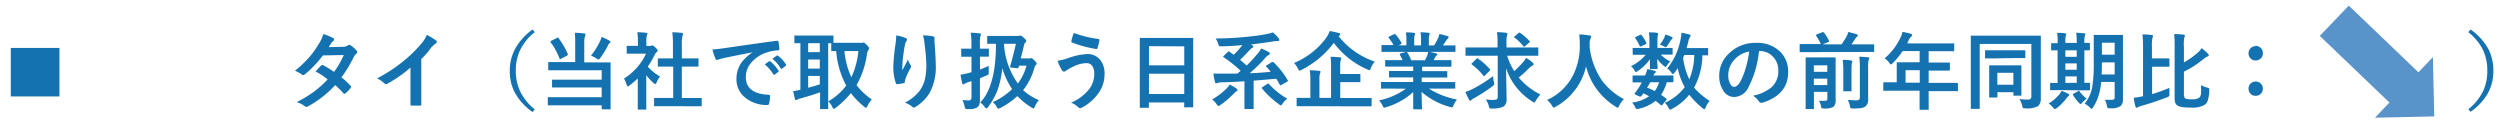 <svg id="レイヤー_1" data-name="レイヤー 1" xmlns="http://www.w3.org/2000/svg" xmlns:xlink="http://www.w3.org/1999/xlink" viewBox="0 0 440.72 23.12">
  <defs>
    <style>
      .cls-1 {
        fill: none;
      }

      .cls-2 {
        clip-path: url(#clip-path);
      }

      .cls-3 {
        fill: #1572b1;
      }

      .cls-4 {
        fill: #5893c9;
        fill-rule: evenodd;
      }
    </style>
    <clipPath id="clip-path">
      <rect class="cls-1" x="-82.24" y="-108.49" width="800" height="1131.38"/>
    </clipPath>
  </defs>
  <g class="cls-2">
    <g class="cls-2">
      <path class="cls-3" d="M1.9,17V8.45h8.58V17Z"/>
      <g>
        <path class="cls-3" d="M60.2,13.63a13.23,13.23,0,0,1,1.6,1.5.29.29,0,0,1,.09.21.28.28,0,0,1-.09.19,6.86,6.86,0,0,1-.92.94.41.41,0,0,1-.18.07.24.24,0,0,1-.16-.09A16.28,16.28,0,0,0,59.1,15a18.54,18.54,0,0,1-4.73,3.71.85.85,0,0,1-.37.13.42.42,0,0,1-.28-.13A4.69,4.69,0,0,0,52.3,18a20.94,20.94,0,0,0,3.14-1.91A18.35,18.35,0,0,0,57.76,14a12.26,12.26,0,0,0-2.13-1.4c.59-.65.92-1,1-1.06a.26.26,0,0,1,.19-.1l.15.06a15.33,15.33,0,0,1,1.91,1.18A15,15,0,0,0,60.6,9.7l-3.68.07a18.92,18.92,0,0,1-3.18,3.34.54.54,0,0,1-.29.13.33.33,0,0,1-.24-.1A6.37,6.37,0,0,0,52,12.46,18.7,18.7,0,0,0,54.59,10,15.88,15.88,0,0,0,56.16,7.8,6.51,6.51,0,0,0,57,6a9.6,9.6,0,0,1,1.74.72.26.26,0,0,1,.16.24.38.38,0,0,1-.18.3,1.14,1.14,0,0,0-.31.31c-.11.2-.27.45-.46.74l2.61-.06A1.64,1.64,0,0,0,61.34,8a.54.54,0,0,1,.25-.1.51.51,0,0,1,.27.12,4.63,4.63,0,0,1,1,.9.41.41,0,0,1,.12.27.43.43,0,0,1-.17.29,1.68,1.68,0,0,0-.44.56A23.83,23.83,0,0,1,60.2,13.63Z"/>
        <path class="cls-3" d="M74.27,10.41v4.91c0,.87,0,1.9,0,3.09v0a.19.19,0,0,1-.22.21l-.74,0-.74,0c-.14,0-.21-.06-.21-.19v0c0-.23,0-.78,0-1.64,0-.57,0-1,0-1.4V11.92a23.61,23.61,0,0,1-4.08,2.85.46.46,0,0,1-.23.06.45.45,0,0,1-.31-.15,5.31,5.31,0,0,0-1.27-.87,26.15,26.15,0,0,0,4.67-3.05,23.25,23.25,0,0,0,3.16-3.1,5.11,5.11,0,0,0,.94-1.52,12.17,12.17,0,0,1,1.64,1,.24.24,0,0,1,.12.22.36.36,0,0,1-.21.32,5.81,5.81,0,0,0-.88.82C75.49,9.15,74.91,9.78,74.27,10.41Z"/>
        <path class="cls-3" d="M94.27,5.67a9.16,9.16,0,0,0-2.69,3.4,8.44,8.44,0,0,0-.65,3.39,8.28,8.28,0,0,0,.86,3.83,9.62,9.62,0,0,0,2.48,3l-.38.46a10,10,0,0,1-3.2-3.55,8.06,8.06,0,0,1-.82-3.7A8,8,0,0,1,91,8.28,10.45,10.45,0,0,1,93.89,5.2Z"/>
        <path class="cls-3" d="M101.33,5.78A14.7,14.7,0,0,1,103,5.9c.15,0,.22.08.22.19a.76.76,0,0,1-.1.31A4.37,4.37,0,0,0,103,7.59V11h2.48l2,0c.09,0,.14,0,.16,0a.24.24,0,0,1,0,.15l0,1.81v4.18l0,2a.18.18,0,0,1,0,.13.4.4,0,0,1-.15,0h-1.26a.14.14,0,0,1-.16-.15v-.55H98.71l-2,0c-.08,0-.13,0-.14,0s0-.06,0-.13V17.28c0-.08,0-.14,0-.15a.22.22,0,0,1,.14,0l2,0h7.36V15.42h-6.6l-2,0q-.14,0-.15,0a.19.19,0,0,1,0-.13v-1.1c0-.08,0-.12,0-.14a.4.4,0,0,1,.15,0l2,0h6.6V12.39H98.8l-2,0a.24.24,0,0,1-.15,0,.37.37,0,0,1,0-.14V11.09c0-.08,0-.13,0-.15s.06,0,.13,0l2,0h2.62V7.59A14.65,14.65,0,0,0,101.33,5.78Zm-2.88.92a13.52,13.52,0,0,1,1.65,2.85.36.36,0,0,1,0,.11s-.06.1-.18.17l-1,.52a.38.38,0,0,1-.18.07s-.08,0-.11-.11a11.59,11.59,0,0,0-1.58-2.88.17.17,0,0,1,0-.11s0-.09.16-.14l1-.51a.49.49,0,0,1,.17-.06S98.41,6.64,98.45,6.7Zm5.74,3.1a12.91,12.91,0,0,0,1.65-2.66,4.6,4.6,0,0,0,.21-.63,8.62,8.62,0,0,1,1.4.67c.11.06.17.13.17.21s-.05.11-.15.2a1,1,0,0,0-.26.36,15,15,0,0,1-1.39,2.27c-.14.19-.24.28-.3.28a1,1,0,0,1-.35-.18A7.12,7.12,0,0,0,104.19,9.8Z"/>
        <path class="cls-3" d="M110,13.85a10.32,10.32,0,0,0,2.44-2.12,9.41,9.41,0,0,0,1.44-2.27h-1.68l-1.57,0a.24.24,0,0,1-.15,0,.31.31,0,0,1,0-.13V8.23c0-.08,0-.13,0-.14s0,0,.13,0l1.57,0h.28V7.49a11.53,11.53,0,0,0-.11-1.81c.53,0,1,.05,1.54.1.16,0,.24.07.24.15a.88.88,0,0,1-.09.31,4.07,4.07,0,0,0-.09,1.18V8.1h.62a.47.47,0,0,0,.28-.07A.58.58,0,0,1,115,8c.1,0,.28.12.55.38s.4.44.4.54a.29.29,0,0,1-.15.23,2.28,2.28,0,0,0-.35.43,14.66,14.66,0,0,1-1.26,2.17,9.14,9.14,0,0,0,2.18,1.74,3.24,3.24,0,0,0-.59,1c-.1.22-.19.33-.28.33a.62.62,0,0,1-.3-.18,11.24,11.24,0,0,1-1.27-1.38v4.17l0,1.75a.22.22,0,0,1,0,.14.32.32,0,0,1-.16,0h-1.18c-.09,0-.14,0-.16,0a.27.27,0,0,1,0-.13l0-1.75V13.82A13.65,13.65,0,0,1,111,15.05c-.16.13-.26.2-.31.2s-.14-.11-.23-.34A4.14,4.14,0,0,0,110,13.85Zm7.44,4.87-2,0c-.07,0-.12,0-.13,0a.19.19,0,0,1,0-.13V17.42a.24.24,0,0,1,0-.15.31.31,0,0,1,.13,0l2,0h1.24V11.74H116.1a.24.24,0,0,1-.13,0,.19.19,0,0,1,0-.13V10.42a.19.19,0,0,1,0-.13h2.66V7.93a18,18,0,0,0-.11-2.24c.63,0,1.18.06,1.64.1.16,0,.24.08.24.16a.7.7,0,0,1-.07.31,5.59,5.59,0,0,0-.13,1.63v2.4H123a.3.3,0,0,1,.14,0s0,.06,0,.12V11.6a.22.22,0,0,1,0,.14H120.2v5.54h1.35l2,0a.24.24,0,0,1,.15,0s0,.06,0,.14v1.17c0,.08,0,.12,0,.14a.33.33,0,0,1-.14,0l-2,0Z"/>
        <path class="cls-3" d="M125.59,8.71c.53,0,1.32-.11,2.37-.26q5.88-.85,8.91-1.26H137c.14,0,.21,0,.23.16a7.22,7.22,0,0,1,.16,1.31c0,.15-.09.22-.28.22a7,7,0,0,0-1.81.33,6,6,0,0,0-3,2,3.81,3.81,0,0,0-.82,2.37c0,1.92,1.31,3,3.95,3.12.21,0,.32.07.32.22a4.67,4.67,0,0,1-.16,1.28c0,.2-.13.31-.28.31a6,6,0,0,1-3.93-1.29,4.07,4.07,0,0,1-1.55-3.3,4.93,4.93,0,0,1,.85-2.84,7.39,7.39,0,0,1,2-1.86v0q-2.67.51-5,1c-.51.12-.83.2-.94.24a2.29,2.29,0,0,1-.32.11.31.31,0,0,1-.29-.22A13.11,13.11,0,0,1,125.59,8.71Zm9.23,2.63.78-.55.1,0a.24.24,0,0,1,.13.06,6.19,6.19,0,0,1,1.4,1.6.19.19,0,0,1,.05.1.17.17,0,0,1-.08.13l-.62.46a.27.27,0,0,1-.13.05s-.08,0-.13-.1A7.54,7.54,0,0,0,134.82,11.34Zm1.36-1,.75-.53a.21.21,0,0,1,.09-.05.24.24,0,0,1,.13.07,5.7,5.7,0,0,1,1.41,1.53.24.24,0,0,1,0,.13.17.17,0,0,1-.08.14l-.6.46a.21.21,0,0,1-.11.05.17.17,0,0,1-.14-.09A6.85,6.85,0,0,0,136.18,10.37Z"/>
        <path class="cls-3" d="M153.69,17.54a4.33,4.33,0,0,0-.76,1.15c-.11.21-.2.31-.27.31s-.17-.07-.34-.21A13.67,13.67,0,0,1,150,16.42,15.46,15.46,0,0,1,147.33,19a.76.76,0,0,1-.33.18q-.12,0-.3-.36a2.75,2.75,0,0,0-.69-.94,10.86,10.86,0,0,0,3.17-2.79A15.34,15.34,0,0,1,147.41,9h-.74c-.07,0-.12,0-.13,0s0-.06,0-.14V7.62H146v9.9l0,1.57c0,.08,0,.13,0,.14s-.06,0-.13,0h-1.16c-.08,0-.13,0-.14,0a.22.22,0,0,1,0-.14l0-1.57V16.27c-1,.37-2.19.73-3.53,1.1a1.52,1.52,0,0,0-.47.18.4.4,0,0,1-.24.1c-.1,0-.16-.06-.19-.19-.11-.43-.22-.9-.31-1.41a8.71,8.71,0,0,0,1.27-.22V7.61l-.69,0h-.23a.22.22,0,0,1-.14,0s0-.07,0-.13V6.42a.24.24,0,0,1,0-.15.19.19,0,0,1,.13,0l1.83,0h2.95l1.84,0c.08,0,.13,0,.14,0s0,.07,0,.14V7.55h4.72a1,1,0,0,0,.36,0,.4.4,0,0,1,.22-.06c.1,0,.31.16.62.48s.36.46.36.56a.67.67,0,0,1-.17.36,2.17,2.17,0,0,0-.22.75A15.19,15.19,0,0,1,151,15,11.75,11.75,0,0,0,153.69,17.54ZM142.47,9.19h2.05V7.61h-2.05Zm0,2.9h2.05V10.5h-2.05Zm2.05,2.78V13.39h-2.05v2.08C143,15.33,143.71,15.13,144.52,14.87ZM151.33,9h-2.46a13.58,13.58,0,0,0,1.22,4.62A14.53,14.53,0,0,0,151.33,9Z"/>
        <path class="cls-3" d="M158,6.23a8.14,8.14,0,0,1,1.62.46c.19.07.28.17.28.29a.36.36,0,0,1-.1.24,2,2,0,0,0-.27.7c-.14.65-.27,1.59-.41,2.83q-.06,1-.06,1.26c0,.13,0,.26,0,.38.35-.64.7-1.27,1-1.91a3.36,3.36,0,0,0,.47,1,.4.4,0,0,1,.08.23.71.71,0,0,1-.14.37,13.5,13.5,0,0,0-.88,1.9,2.49,2.49,0,0,0-.08.45.21.21,0,0,1-.19.23,10.16,10.16,0,0,1-1.18.18c-.1,0-.17-.05-.22-.19a8.9,8.9,0,0,1-.44-3,34.73,34.73,0,0,1,.36-3.69A15.23,15.23,0,0,0,158,6.23Zm4.75,0a10.84,10.84,0,0,1,1.69.17c.2.06.31.15.31.28s0,.08,0,.13a3.61,3.61,0,0,0,0,.68c.14,1.87.21,3.14.21,3.82a9.54,9.54,0,0,1-1.13,5.16,7.68,7.68,0,0,1-2.45,2.39.53.53,0,0,1-.29.1.46.46,0,0,1-.31-.17,3.33,3.33,0,0,0-1.27-.68,7.86,7.86,0,0,0,2.53-2,5.9,5.9,0,0,0,1-2.07,11.53,11.53,0,0,0,.26-2.66A32.51,32.51,0,0,0,163,7.87,8.37,8.37,0,0,0,162.72,6.26Z"/>
        <path class="cls-3" d="M169.67,17.65c.4,0,.77.05,1.12.05s.47-.19.47-.57V14.3l-.66.21a2.7,2.7,0,0,0-.56.27.37.37,0,0,1-.23.09c-.1,0-.16-.07-.18-.19a13.26,13.26,0,0,1-.3-1.51,11.82,11.82,0,0,0,1.33-.28l.6-.16V10h-.17l-1.49,0c-.09,0-.13,0-.15,0a.31.31,0,0,1,0-.13V8.72c0-.08,0-.13,0-.14s.06,0,.14,0l1.49,0h.17v-.7a14.53,14.53,0,0,0-.12-2.11c.58,0,1.1.06,1.56.11.16,0,.24.06.24.14a.87.87,0,0,1-.09.32,6.33,6.33,0,0,0-.09,1.51v.73l1.42,0,.16,0a.37.37,0,0,1,0,.14V9.85c0,.08,0,.13,0,.14a.4.4,0,0,1-.15,0l-1.42,0v2.27c.67-.26,1.18-.47,1.54-.65,0,.14,0,.3,0,.49s0,.38,0,.58,0,.21,0,.26a.27.27,0,0,1-.09.23l-.31.15-1.15.47V17.5a3.12,3.12,0,0,1-.11.94,1,1,0,0,1-.37.49,2.47,2.47,0,0,1-1.42.3h-.24c-.24,0-.38,0-.42-.08a.8.8,0,0,1-.14-.37A4.45,4.45,0,0,0,169.67,17.65Zm13.47,0a4.48,4.48,0,0,0-.7,1.12c-.1.23-.18.34-.25.34a1.2,1.2,0,0,1-.36-.17,12.28,12.28,0,0,1-2.48-2A13.83,13.83,0,0,1,176.41,19a2.14,2.14,0,0,1-.4.16c-.09,0-.19-.1-.3-.31A2.69,2.69,0,0,0,175,18a11.46,11.46,0,0,0,3.42-2.3A13.47,13.47,0,0,1,176.69,12a15.83,15.83,0,0,1-.88,4,12.74,12.74,0,0,1-1.64,2.89c-.11.15-.2.22-.28.22s-.19-.08-.3-.24a3.33,3.33,0,0,0-.79-.8q2.65-2.71,2.77-9.68l0-.67-1.06,0h-.32a.28.28,0,0,1-.16,0,.31.31,0,0,1,0-.13V6.48c0-.08,0-.13,0-.14s.06,0,.14,0l1.81,0h3.41a.83.83,0,0,0,.37-.06.41.41,0,0,1,.17,0c.11,0,.31.15.61.43s.38.4.38.51a.41.41,0,0,1-.18.29.76.76,0,0,0-.2.38q-.22,1-.6,2.4h1.38a.75.75,0,0,0,.28,0,.58.58,0,0,1,.2-.05c.11,0,.3.15.58.43s.37.44.37.52a.39.39,0,0,1-.12.26,1,1,0,0,0-.27.45,10.74,10.74,0,0,1-2,4A10.08,10.08,0,0,0,183.14,17.65Zm-4-9.93h-2.15a13.32,13.32,0,0,0,2.45,7,9.32,9.32,0,0,0,1.52-3.14h-1.3l-.09.28a.21.21,0,0,1-.21.16h-.1l-.91-.09c-.17,0-.26-.07-.26-.14a.61.61,0,0,1,0-.16C178.47,10.32,178.81,9,179.09,7.72Z"/>
        <path class="cls-3" d="M186.43,10.71a9.78,9.78,0,0,0,1.77-.43,11.69,11.69,0,0,1,3.4-.75A2.87,2.87,0,0,1,194,10.61a3.86,3.86,0,0,1,.72,2.45,5.69,5.69,0,0,1-1.21,3.55A8.11,8.11,0,0,1,190.66,19a.68.68,0,0,1-.25.07.53.53,0,0,1-.36-.19,3.48,3.48,0,0,0-1.23-.78,8.16,8.16,0,0,0,3.26-2.48A4.42,4.42,0,0,0,192.9,13a2.25,2.25,0,0,0-.41-1.46,1.23,1.23,0,0,0-1-.41,5.33,5.33,0,0,0-2.33.64,8.32,8.32,0,0,0-1.26.71.59.59,0,0,1-.32.15q-.21,0-.42-.33A8.24,8.24,0,0,1,186.43,10.71Zm2.88-4.9a19.68,19.68,0,0,0,4.3,1.06c.14,0,.2.09.2.21v.06a8.52,8.52,0,0,1-.33,1.3q-.06.21-.18.21h0A20.9,20.9,0,0,1,189,7.5a.17.17,0,0,1-.12-.18.43.43,0,0,1,0-.11A7.14,7.14,0,0,1,189.31,5.81Z"/>
        <path class="cls-3" d="M202.39,19h-1.33c-.07,0-.12,0-.13,0s0-.06,0-.13l0-5.28V10.72l0-3.87c0-.09,0-.14,0-.16l.14,0,2,0h5.09l2.06,0c.07,0,.12,0,.13,0s0,.06,0,.14l0,3.43v3.3l0,5.21a.24.24,0,0,1,0,.15l-.12,0h-1.32c-.09,0-.13,0-.15,0a.37.37,0,0,1,0-.14v-.72h-6.22v.8c0,.08,0,.12,0,.14A.31.31,0,0,1,202.39,19Zm.16-10.86v3.38h6.22V8.17Zm0,8.43h6.22V13h-6.22Z"/>
        <path class="cls-3" d="M216.77,14.91a8,8,0,0,1,1.19.69c.14.11.21.19.21.27s-.07.14-.2.23a2,2,0,0,0-.48.41,15.45,15.45,0,0,1-2.35,2,1,1,0,0,1-.35.18q-.09,0-.33-.33a3.3,3.3,0,0,0-.79-.83,11.11,11.11,0,0,0,2.45-1.83A3.82,3.82,0,0,0,216.77,14.91ZM224.54,11A14.49,14.49,0,0,1,227,14.12a.22.22,0,0,1,.06.12s-.05.1-.15.16l-1,.57-.18.07s-.08,0-.12-.1c-.18-.33-.38-.68-.61-1.06q-2.31.21-4,.33v2.6l0,2.26a.24.24,0,0,1,0,.15.31.31,0,0,1-.13,0h-1.36c-.07,0-.12,0-.13,0s0-.05,0-.13l0-2.26v-2.5c-1.31.09-2.63.15-3.94.18a2.44,2.44,0,0,0-.77.11.8.8,0,0,1-.3.06c-.09,0-.15-.07-.18-.22-.11-.4-.2-.9-.3-1.49.42,0,1,0,1.59,0,.86,0,1.75,0,2.66,0,.25-.22.45-.38.58-.48a23.67,23.67,0,0,0-3-2.4c-.06-.05-.09-.08-.09-.1s0-.08.11-.15l.7-.67c.08-.08.14-.12.17-.12a.22.22,0,0,1,.12.06l.76.54a14.24,14.24,0,0,0,1.53-1.7c-1.29.12-2.5.2-3.64.22h-.16a.46.46,0,0,1-.31-.08,1.16,1.16,0,0,1-.14-.31,3.52,3.52,0,0,0-.47-1c1.88,0,3.71-.11,5.49-.29,1.33-.13,2.47-.28,3.41-.47a7.94,7.94,0,0,0,1.19-.31,7.53,7.53,0,0,1,1,1,.58.58,0,0,1,.15.34c0,.12-.08.18-.25.18a5.4,5.4,0,0,0-.77.06c-1.53.24-2.88.43-4,.55l.22.13c.13.08.21.16.21.24s-.07.16-.2.24a1.24,1.24,0,0,0-.41.32c-.68.76-1.26,1.35-1.73,1.78.44.36.83.7,1.16,1a24,24,0,0,0,2-2.18,4.73,4.73,0,0,0,.57-.83,11.07,11.07,0,0,1,1.31.63c.14.09.21.18.21.26s-.07.2-.22.28a1.54,1.54,0,0,0-.49.38,25.94,25.94,0,0,1-2.83,2.81c1.14,0,2.38-.13,3.69-.24-.24-.31-.49-.61-.77-.91,0,0-.08-.08-.08-.1s.05-.08.15-.14l.76-.48a.38.38,0,0,1,.18-.07A.23.23,0,0,1,224.54,11Zm2.38,6.39a3.78,3.78,0,0,0-.8.87c-.15.22-.25.33-.32.33a1.32,1.32,0,0,1-.32-.2,15.7,15.7,0,0,1-3-2.79.18.18,0,0,1-.06-.1s.06-.09.16-.16l.83-.55a.33.33,0,0,1,.16-.07s.08,0,.14.1A13.32,13.32,0,0,0,226.92,17.39Z"/>
        <path class="cls-3" d="M242.34,10.86a4.24,4.24,0,0,0-.67,1.14c-.1.24-.18.37-.25.37a1.15,1.15,0,0,1-.35-.12,14.55,14.55,0,0,1-5.93-4.69,16.37,16.37,0,0,1-5.7,4.76,2,2,0,0,1-.35.14q-.1,0-.27-.36a4.12,4.12,0,0,0-.7-1,13.38,13.38,0,0,0,5.73-4.51,4.53,4.53,0,0,0,.55-1.1c.35,0,.88.16,1.6.32.18,0,.26.13.26.24a.27.27,0,0,1-.15.23l-.13.1A13.79,13.79,0,0,0,242.34,10.86ZM230.6,18.72l-1.87,0a.13.13,0,0,1-.15-.15V17.42c0-.12,0-.17.15-.17l1.87,0h.4V14a7.43,7.43,0,0,0-.12-1.61,15.49,15.49,0,0,1,1.68.1c.16,0,.24.07.24.16a1.28,1.28,0,0,1-.11.32,3.72,3.72,0,0,0-.09,1.08v3.2h2.05V11.63a8.78,8.78,0,0,0-.1-1.62c.67,0,1.22.05,1.66.1.16,0,.24.08.24.17a.91.91,0,0,1-.09.33,3.28,3.28,0,0,0-.1,1.06v1.38h1.5l1.92,0a.22.22,0,0,1,.14,0s0,.07,0,.14v1.16c0,.07,0,.12,0,.13s-.06,0-.13,0l-1.92,0h-1.5v2.8h3.53l1.86,0c.08,0,.13,0,.14,0s0,.06,0,.14V18.6c0,.1-.05.15-.16.15l-1.86,0Z"/>
        <path class="cls-3" d="M245.49,15.62l-1.88,0a.24.24,0,0,1-.15,0s0-.06,0-.13V14.6a.24.24,0,0,1,0-.15.3.3,0,0,1,.14,0l1.88,0h3.65v-.8h-2.08l-2.05,0c-.08,0-.12,0-.13,0a.3.3,0,0,1,0-.14v-.84a.32.32,0,0,1,0-.15.19.19,0,0,1,.13,0l2.05,0h2.08v-.78h-2.79l-2,0q-.13,0-.15,0s0-.05,0-.12v-.87a.24.24,0,0,1,0-.15.4.4,0,0,1,.15,0l2,0h.91a8,8,0,0,0-.47-.93.47.47,0,0,1,0-.14c0-.05,0-.08.15-.12l1-.27h-2.36l-1.88,0a.24.24,0,0,1-.15,0s0-.06,0-.13V8.11a.28.28,0,0,1,0-.16.3.3,0,0,1,.14,0l1.88,0h.1a7.57,7.57,0,0,0-.85-1.27.23.23,0,0,1-.05-.1s.06-.1.17-.16l.86-.4.13,0a.19.19,0,0,1,.15.1,8.61,8.61,0,0,1,1,1.44.29.29,0,0,1,0,.11s0,.08-.16.15l-.36.17h1.38V7a6.72,6.72,0,0,0-.09-1.29q.9,0,1.44.09c.12,0,.18.06.18.13a1.07,1.07,0,0,1-.06.26,2.35,2.35,0,0,0-.09.81V8h1.2V7a6.82,6.82,0,0,0-.09-1.31c.63,0,1.1.06,1.43.1.13,0,.19.07.19.14a.75.75,0,0,1-.06.24,2.35,2.35,0,0,0-.09.81V8h.92a9.72,9.72,0,0,0,.68-1.22,2.93,2.93,0,0,0,.26-.79,12.18,12.18,0,0,1,1.43.38c.13,0,.19.11.19.19a.31.31,0,0,1-.14.25,1.45,1.45,0,0,0-.25.29c-.13.19-.33.5-.61.9h.21l1.87,0c.07,0,.12,0,.13,0a.22.22,0,0,1,0,.14V9c0,.08,0,.13,0,.14s-.07,0-.13,0l-1.87,0H252q.62.12,1.17.27c.13,0,.2.1.2.18a.24.24,0,0,1-.17.22,1.19,1.19,0,0,0-.2.31l-.27.48h1l2,0c.08,0,.13,0,.14,0s0,.07,0,.14v.87c0,.1,0,.15-.16.15l-2,0h-3v.78H253l2,0c.08,0,.13,0,.14,0s0,.06,0,.14v.84c0,.08,0,.13,0,.15a.33.33,0,0,1-.14,0l-2,0h-2.37v.8h3.91l1.87,0c.07,0,.12,0,.13,0a.19.19,0,0,1,0,.13v.89c0,.07,0,.12,0,.13a.19.19,0,0,1-.13,0l-1.87,0H251.9a14,14,0,0,0,4.94,1.92,4.63,4.63,0,0,0-.58,1c-.1.26-.21.39-.32.39l-.34-.08a12.5,12.5,0,0,1-5-2.66l.08,2.94c0,.08,0,.12,0,.14s-.07,0-.13,0h-1.26a.14.14,0,0,1-.16-.16c0-.05,0-.2,0-.46,0-.8,0-1.61,0-2.42a12.2,12.2,0,0,1-4.76,2.66,1.13,1.13,0,0,1-.34.09c-.09,0-.2-.13-.32-.39a3.41,3.41,0,0,0-.6-.89,12.64,12.64,0,0,0,4.73-2.06Zm6.12-5.86a3.35,3.35,0,0,0,.16-.6H248s.06.05.12.12a9.75,9.75,0,0,1,.66,1.34h2.44C251.34,10.37,251.47,10.08,251.61,9.76Z"/>
        <path class="cls-3" d="M260.37,9.82l-1.9,0-.12,0a.3.3,0,0,1,0-.14V8.53a.42.42,0,0,1,0-.16l.12,0,1.9,0H264v-.9a11.3,11.3,0,0,0-.1-1.8c.62,0,1.16.06,1.62.11.14,0,.21.06.21.16a1.63,1.63,0,0,1-.07.38,4.39,4.39,0,0,0-.08,1.12v.93h3.56l1.9,0c.08,0,.12,0,.14,0a.33.33,0,0,1,0,.14V9.69c0,.08,0,.13,0,.14a.31.31,0,0,1-.13,0l-1.9,0H265.7a10.66,10.66,0,0,0,1.24,2.7,16.4,16.4,0,0,0,1.61-1.63,3.24,3.24,0,0,0,.47-.71,7.47,7.47,0,0,1,1.16.84.45.45,0,0,1,.18.3c0,.09-.07.17-.21.23a3.48,3.48,0,0,0-.75.61,15.78,15.78,0,0,1-1.67,1.49,11.85,11.85,0,0,0,3.83,3,5,5,0,0,0-.8,1.08c-.13.22-.22.34-.28.34a1.2,1.2,0,0,1-.34-.18A11,11,0,0,1,265.49,12c.07,3,.1,4.76.1,5.45a1.44,1.44,0,0,1-.56,1.35,4.54,4.54,0,0,1-2,.33h-.16c-.15,0-.24,0-.28-.1a1.33,1.33,0,0,1-.13-.35,3.33,3.33,0,0,0-.55-1.15c.53.06.92.09,1.16.09a1.68,1.68,0,0,0,.81-.13.52.52,0,0,0,.15-.44V9.82Zm2.84,3.6a6.77,6.77,0,0,0,.15,1.05,2.22,2.22,0,0,1,.06.35c0,.1-.11.23-.33.4a30.12,30.12,0,0,1-3.23,2.09,2.49,2.49,0,0,0-.43.29.36.36,0,0,1-.24.15c-.09,0-.16-.06-.22-.19a11.26,11.26,0,0,1-.64-1.35,8,8,0,0,0,1.2-.49A24.32,24.32,0,0,0,263.21,13.42Zm-2.64-3.08a10.89,10.89,0,0,1,2.05,1.82.25.25,0,0,1,.09.15.44.44,0,0,1-.09.15l-.82.83c-.09.09-.16.14-.19.14s-.06,0-.11-.08a10.11,10.11,0,0,0-2-1.95c-.07-.05-.1-.09-.1-.11s0-.09.13-.18l.71-.71c.08-.08.14-.12.17-.12A.28.28,0,0,1,260.57,10.34ZM268,5.81a9.16,9.16,0,0,1,1.64,1.43c.05,0,.07.06.07.1s-.05.12-.15.19l-.71.6a.4.4,0,0,1-.18.1s-.09,0-.15-.12A9,9,0,0,0,267,6.63c-.06,0-.09-.08-.09-.1s.05-.08.13-.15l.67-.57a.25.25,0,0,1,.16-.07A.46.46,0,0,1,268,5.81Z"/>
        <path class="cls-3" d="M286.28,17.47a4.08,4.08,0,0,0-.83,1.16q-.17.36-.27.36a1,1,0,0,1-.34-.18,11.63,11.63,0,0,1-5.24-7.1,10.86,10.86,0,0,1-5.37,7.11,1.07,1.07,0,0,1-.34.15c-.07,0-.17-.12-.29-.35a4.25,4.25,0,0,0-.87-1,9.47,9.47,0,0,0,4.55-4.3A11.3,11.3,0,0,0,278.5,8c0-.84-.05-1.48-.1-1.93.57,0,1.18.09,1.82.18.19,0,.29.1.29.23a.75.75,0,0,1-.15.37,2.47,2.47,0,0,0-.12,1c0,.11,0,.29,0,.53a13.34,13.34,0,0,0,2.14,5.78A11.4,11.4,0,0,0,286.28,17.47Z"/>
        <path class="cls-3" d="M292.86,8.45l1.84,0c.09,0,.14,0,.16,0a.4.4,0,0,1,0,.15v.89c0,.08,0,.13,0,.14s-.06,0-.14,0l-1.84,0h-.1a5.1,5.1,0,0,0,1.68,1.19,3.82,3.82,0,0,0-.66.82q-.09.15-.18.15c-.07,0-.2-.08-.4-.25a6.85,6.85,0,0,1-1.07-1.16c0,.34,0,.72.05,1.14s0,.45,0,.51a.22.22,0,0,1,0,.14l-.13,0H291c-.07,0-.12,0-.13,0s0-.06,0-.13,0-.22,0-.6,0-.67,0-1a8.34,8.34,0,0,1-2.12,2.06.79.79,0,0,1-.37.2c-.06,0-.13-.09-.22-.26a2.63,2.63,0,0,0-.64-.78,7.52,7.52,0,0,0,2.59-2h-.31l-1.84,0c-.09,0-.14-.06-.14-.17V8.6a.24.24,0,0,1,0-.15s0,0,.11,0l1.84,0h1V7a7.5,7.5,0,0,0-.1-1.29c.59,0,1.06,0,1.43.09.13,0,.19.07.19.17a.67.67,0,0,1,0,.17,1.26,1.26,0,0,0-.05.15,4.9,4.9,0,0,0-.05.89V8.45Zm-5.15,9.64a6.85,6.85,0,0,0,3-1.12c-.37-.2-.69-.38-1-.52l-.22.33c-.13.17-.23.25-.31.25A.63.63,0,0,1,289,17l-.62-.28c-.15-.08-.23-.14-.23-.18a.41.41,0,0,1,.07-.15c.19-.24.4-.52.63-.86s.36-.59.57-1l-1.13,0h-.34a.13.13,0,0,1-.15-.15v-.91c0-.11.05-.17.15-.17l1.85,0H290a4.42,4.42,0,0,0,.38-1.11,7.83,7.83,0,0,1,1.34.31c.13.05.19.1.19.16a.29.29,0,0,1-.14.21,1.63,1.63,0,0,0-.3.43H293l1.86,0q.14,0,.15,0s0,.07,0,.14v.91c0,.1-.06.15-.17.15h-.32l-.69,0a7.66,7.66,0,0,1-1,2.22c.22.15.52.36.87.62a.22.22,0,0,1,0,.37l-.61.72c-.08.11-.15.16-.19.16l-.14-.07a9.05,9.05,0,0,0-.9-.74,7.37,7.37,0,0,1-2.95,1.39l-.32.06q-.18,0-.36-.39A2.6,2.6,0,0,0,287.71,18.09ZM289.4,6.22a6.61,6.61,0,0,1,.83,1.31.3.3,0,0,1,0,.11c0,.05,0,.1-.13.15l-.76.37a.38.38,0,0,1-.16.05s-.09,0-.12-.11a7.49,7.49,0,0,0-.76-1.33.24.24,0,0,1-.06-.13s0-.08.13-.13l.71-.34a.46.46,0,0,1,.16-.06S289.35,6.15,289.4,6.22Zm1,9.25a13.14,13.14,0,0,1,1.32.58,5,5,0,0,0,.76-1.55h-1.56C290.69,14.9,290.51,15.22,290.36,15.47Zm2.23-7.6a8.37,8.37,0,0,0,.74-1.18,2.74,2.74,0,0,0,.21-.61,8,8,0,0,1,1.1.42c.12.07.18.13.18.19a.29.29,0,0,1-.12.21.81.81,0,0,0-.24.28c-.26.41-.45.71-.58.88s-.17.26-.23.26a1.38,1.38,0,0,1-.39-.16C293,8,292.77,7.94,292.59,7.87Zm1.3,4.18A11.38,11.38,0,0,0,296.25,7a6.51,6.51,0,0,0,.17-1.24c.75.16,1.21.27,1.35.31s.27.13.27.22a.82.82,0,0,1-.17.33,2.06,2.06,0,0,0-.22.65q-.07.33-.33,1.2h1.91l1.76,0a.27.27,0,0,1,.13,0,.22.22,0,0,1,0,.14v1c0,.08,0,.12,0,.14l-.13,0h-.29l-.59,0a12.31,12.31,0,0,1-1.46,5.7,12.26,12.26,0,0,0,2.75,2.34,3.61,3.61,0,0,0-.7,1.13c-.1.22-.18.33-.25.33a.68.68,0,0,1-.31-.18,15.83,15.83,0,0,1-2.35-2.37,9.85,9.85,0,0,1-3,2.48,1.2,1.2,0,0,1-.37.15c-.08,0-.18-.11-.29-.34a2.73,2.73,0,0,0-.64-.87A8.9,8.9,0,0,0,297,15.36,11.76,11.76,0,0,1,295.75,12a5.7,5.7,0,0,1-.54.81c-.13.16-.22.24-.28.24s-.18-.09-.31-.27A2.61,2.61,0,0,0,293.89,12.05Zm4.79-2.35h-1.81l-.2.49a12.62,12.62,0,0,0,1.09,3.8A11.78,11.78,0,0,0,298.68,9.7Z"/>
      </g>
      <g>
        <path class="cls-3" d="M310.09,9a17.77,17.77,0,0,1-1.86,6.39,2.88,2.88,0,0,1-2.53,1.71A2.23,2.23,0,0,1,303.81,16a4.6,4.6,0,0,1-.73-2.68,5.31,5.31,0,0,1,1.68-3.86,6.54,6.54,0,0,1,4.82-1.9,5.7,5.7,0,0,1,4.35,1.66,4.88,4.88,0,0,1,1.3,3.49q0,4-4.57,5.4a.69.69,0,0,1-.22,0c-.14,0-.28-.1-.42-.31a3.16,3.16,0,0,0-1-.93,7.28,7.28,0,0,0,3.33-1.53,3.81,3.81,0,0,0,1.14-2.9,3.39,3.39,0,0,0-1-2.51A3.15,3.15,0,0,0,310.14,9Zm-1.73.09a4.49,4.49,0,0,0-2.53,1.35,4,4,0,0,0-1.16,2.74,3.18,3.18,0,0,0,.37,1.65c.19.32.4.48.64.48.4,0,.77-.31,1.11-.91a12.82,12.82,0,0,0,1-2.55A17.89,17.89,0,0,0,308.36,9.09Z"/>
        <path class="cls-3" d="M319.26,9.19l-1.85,0c-.09,0-.13,0-.15,0a.51.51,0,0,1,0-.16V7.9c0-.07,0-.12,0-.13s.06,0,.14,0l1.85,0H321a11.63,11.63,0,0,0-.83-1.47.25.25,0,0,1-.05-.11s.05-.08.15-.13l1-.38.18,0s.08,0,.13.11a8.15,8.15,0,0,1,.86,1.42.24.24,0,0,1,0,.11s-.07.08-.2.13l-.94.37h3.34a14.36,14.36,0,0,0,.91-1.44,3.64,3.64,0,0,0,.28-.74c.67.16,1.16.29,1.48.4q.21.09.21.21c0,.06-.05.12-.13.2a2,2,0,0,0-.41.51c-.17.27-.37.56-.6.86h2l1.86,0a.24.24,0,0,1,.15,0,.35.35,0,0,1,0,.13V9c0,.09,0,.14,0,.16s-.06,0-.14,0l-1.86,0Zm1.39,8.58c.39,0,.72,0,1,0a.63.63,0,0,0,.41-.09.42.42,0,0,0,.08-.29V16.2h-2.37v1l0,1.89a.22.22,0,0,1,0,.14s-.06,0-.14,0h-1.18c-.08,0-.13,0-.14,0s0-.06,0-.13l0-1.93v-4.9l0-2c0-.1.05-.15.16-.15l1.56,0h1.87l1.53,0c.12,0,.17.05.17.15l0,2.09v3.22l0,2a1.62,1.62,0,0,1-.35,1.23,3,3,0,0,1-1.68.31.87.87,0,0,1-.44-.06.94.94,0,0,1-.11-.38A2.67,2.67,0,0,0,320.65,17.77Zm1.48-6.25h-2.37v1.14h2.37ZM319.76,15h2.37V13.87h-2.37Zm5.09-4.45c.41,0,.91,0,1.48.12.14,0,.21.07.21.16a2.43,2.43,0,0,1-.09.34,11.72,11.72,0,0,0-.05,1.47V14.4l0,1.56a.19.19,0,0,1,0,.13.27.27,0,0,1-.13,0h-1.18c-.08,0-.13,0-.14,0s0,0,0-.12l0-1.56V12.66A16.81,16.81,0,0,0,324.85,10.56Zm.89,7.07c.43,0,.93.07,1.5.07a.73.73,0,0,0,.5-.13.61.61,0,0,0,.13-.45V12a12.78,12.78,0,0,0-.11-2,13.87,13.87,0,0,1,1.53.1c.16,0,.24.07.24.16a1.16,1.16,0,0,1-.11.32,5.81,5.81,0,0,0-.09,1.42v2.87l0,2.57a1.51,1.51,0,0,1-.52,1.36,2.18,2.18,0,0,1-.78.27,11.47,11.47,0,0,1-1.36.05.87.87,0,0,1-.43-.06,1.08,1.08,0,0,1-.13-.4A3,3,0,0,0,325.74,17.63Z"/>
        <path class="cls-3" d="M334,16l-1.86,0c-.08,0-.13,0-.14,0a.31.31,0,0,1,0-.13V14.65c0-.1.05-.15.16-.15l1.86,0h.35V12.45l0-1.33c0-.08,0-.12,0-.14a.4.4,0,0,1,.15,0l2,0h1.89V9h-3a13,13,0,0,1-1.74,2.12c-.14.16-.24.24-.31.24s-.15-.09-.3-.28a3,3,0,0,0-.82-.8A10.78,10.78,0,0,0,335,6.7a4.65,4.65,0,0,0,.39-1.09c.62.13,1.1.24,1.42.33s.27.15.27.25-.06.17-.18.29a1.68,1.68,0,0,0-.38.53l-.29.64h6.13l2,0c.08,0,.12,0,.14,0a.31.31,0,0,1,0,.13v1.1c0,.08,0,.12,0,.14a.31.31,0,0,1-.13,0l-2,0H340v2h1.59l2,0c.1,0,.15,0,.15.16v1.12a.13.13,0,0,1-.15.15l-2,0H340v2.16h3.15l1.85,0c.11,0,.16.05.16.15v1.18a.27.27,0,0,1,0,.13.22.22,0,0,1-.14,0l-1.85,0H340v.72l0,2.42a.24.24,0,0,1,0,.15.31.31,0,0,1-.13,0h-1.32c-.09,0-.14,0-.15,0s0-.06,0-.13l0-2.42V16Zm1.93-1.43h2.5V12.37h-2.5Z"/>
        <path class="cls-3" d="M356,17.46a13.44,13.44,0,0,0,1.52.09c.38,0,.58-.17.58-.51V7.74H349v8.62l0,2.69c0,.08,0,.12,0,.14a.33.33,0,0,1-.14,0h-1.29a.33.33,0,0,1-.14,0,.37.37,0,0,1,0-.14l0-3.1V9.57l0-3.13a.24.24,0,0,1,0-.15.31.31,0,0,1,.13,0l2,0h8.06l2,0a.24.24,0,0,1,.15,0,.37.37,0,0,1,0,.14l0,3.17v5.31l0,2.57a1.65,1.65,0,0,1-.48,1.22,4,4,0,0,1-2.24.4c-.24,0-.38,0-.43-.07a1.17,1.17,0,0,1-.13-.41A4.38,4.38,0,0,0,356,17.46Zm-4.06-7.17-1.86,0a.22.22,0,0,1-.14,0,.49.49,0,0,1,0-.15V9c0-.08,0-.12,0-.14a.31.31,0,0,1,.13,0l1.86,0h3.11l1.86,0c.08,0,.12,0,.14,0a.31.31,0,0,1,0,.13v1.1a.24.24,0,0,1,0,.15.19.19,0,0,1-.13,0l-1.86,0Zm0,6.9h-1.12a.24.24,0,0,1-.15,0,.31.31,0,0,1,0-.13l0-2.49V13.32l0-1.66c0-.08,0-.13,0-.14s.06,0,.13,0l1.64,0h2.12l1.65,0c.08,0,.13,0,.14,0s0,.06,0,.13l0,1.39V14.3l0,2.42a.4.4,0,0,1,0,.15l-.14,0h-1.13c-.08,0-.13,0-.14,0s0-.07,0-.14v-.48h-2.82V17a.22.22,0,0,1,0,.14A.3.3,0,0,1,351.9,17.19Zm.17-4.36v2.11h2.82V12.83Z"/>
        <path class="cls-3" d="M364.29,17.33a9.33,9.33,0,0,1-1.71,1.73.82.82,0,0,1-.33.17q-.11,0-.33-.27a3.71,3.71,0,0,0-.77-.73,6.94,6.94,0,0,0,1.93-1.65,3.56,3.56,0,0,0,.35-.58,10.6,10.6,0,0,1,1.15.52c.14.07.21.15.21.23s-.06.15-.17.2A2.77,2.77,0,0,0,364.29,17.33Zm-.89-1.44-1.85,0c-.08,0-.12,0-.14,0a.35.35,0,0,1,0-.13v-1c0-.08,0-.12,0-.14a.31.31,0,0,1,.13,0l1.19,0V8.87l-.74,0h-.24c-.09,0-.14,0-.16,0s0-.06,0-.12v-1c0-.07,0-.12,0-.13a.24.24,0,0,1,.15,0l1,0V7.34a9.5,9.5,0,0,0-.09-1.55c.55,0,1,0,1.4.09.14,0,.21.07.21.14a.8.8,0,0,1-.08.28,3.74,3.74,0,0,0-.08,1v.27h2V7.31a9.44,9.44,0,0,0-.09-1.54c.81.05,1.27.08,1.4.1s.21.06.21.14a2.56,2.56,0,0,1-.07.28,3.18,3.18,0,0,0-.1,1v.27l.62,0h.22c.09,0,.14.06.14.16v1c0,.1-.05.15-.14.15l-.84,0v5.73l.63,0h.22a.14.14,0,0,1,.15.16v1a.14.14,0,0,1-.15.16l-1.81,0Zm.7-5.88h2V8.87h-2Zm0,2.28h2V11.18h-2Zm0,2.32h2V13.47h-2Zm2.5,1.5a6.46,6.46,0,0,0,1.26,1.29,4.22,4.22,0,0,0-.82.73c-.12.14-.21.22-.25.22s-.14-.06-.25-.18a7.62,7.62,0,0,1-1.07-1.38.2.2,0,0,1-.05-.13s0-.09.1-.14l.78-.42c.09-.07.14-.1.17-.1S366.55,16,366.6,16.11Zm4.46,1.48c.46,0,.88,0,1.27,0s.46-.17.46-.51V14.44h-2.38a11.15,11.15,0,0,1-.55,2.71,8,8,0,0,1-.87,1.76c-.11.19-.2.28-.26.28s-.15-.08-.3-.23a4,4,0,0,0-.92-.69,6.66,6.66,0,0,0,1.31-2.83,23.93,23.93,0,0,0,.28-4.23V8.77l0-2.46a.24.24,0,0,1,0-.15s.06,0,.13,0l1.53,0h1.82l1.53,0c.08,0,.13,0,.14,0a.22.22,0,0,1,0,.14l0,2.46v6.68l0,2.05a1.52,1.52,0,0,1-.43,1.22,3.11,3.11,0,0,1-1.82.38,1,1,0,0,1-.45-.06,1.77,1.77,0,0,1-.13-.39A3,3,0,0,0,371.06,17.59Zm-.57-4.46h2.3V11h-2.25v.27C370.54,11.93,370.52,12.56,370.49,13.13Zm2.3-5.6h-2.25V9.64h2.25Z"/>
        <path class="cls-3" d="M382.44,15.49c0,.17,0,.33,0,.5s0,.33,0,.49v.24a.32.32,0,0,1-.09.27,1.27,1.27,0,0,1-.32.16c-1.47.57-3,1.09-4.66,1.55a2,2,0,0,0-.48.2.52.52,0,0,1-.24.1c-.08,0-.14-.07-.19-.21a10.4,10.4,0,0,1-.31-1.56c.29,0,.74-.1,1.33-.21l.31-.06V8.32a21.19,21.19,0,0,0-.1-2.26c.64,0,1.18.06,1.62.11.16,0,.24.07.24.16a.88.88,0,0,1-.09.31,6.94,6.94,0,0,0-.1,1.65v2h1.16l1.75,0c.11,0,.17.05.17.15v1.18c0,.09,0,.13,0,.15l-.14,0-1.75,0h-1.16v4.82A28,28,0,0,0,382.44,15.49Zm5.68-7a8.48,8.48,0,0,1,1.13,1,.38.38,0,0,1,.13.26c0,.1-.07.16-.21.2a3.8,3.8,0,0,0-.74.47A17.18,17.18,0,0,1,385,12.63v3.84a1.27,1.27,0,0,0,.2.87,2.66,2.66,0,0,0,1.22.16,2,2,0,0,0,1.32-.31,1.22,1.22,0,0,0,.27-.72A14.14,14.14,0,0,0,388,15a5.27,5.27,0,0,0,1.1.44.93.93,0,0,1,.31.12.3.3,0,0,1,.06.22s0,.09,0,.16a6.77,6.77,0,0,1-.27,1.8,1.44,1.44,0,0,1-.5.72,4.27,4.27,0,0,1-2.43.5,9.5,9.5,0,0,1-1.67-.1,2,2,0,0,1-.75-.27,1.16,1.16,0,0,1-.38-.46,2.74,2.74,0,0,1-.11-.87V8.47A21.6,21.6,0,0,0,383.28,6a15.62,15.62,0,0,1,1.6.1c.2,0,.29.11.29.21a.62.62,0,0,1-.1.3A6.73,6.73,0,0,0,385,8.37V11a13.86,13.86,0,0,0,2.48-1.76A3.16,3.16,0,0,0,388.12,8.47Z"/>
      </g>
      <path class="cls-3" d="M397.65,8.09a1.23,1.23,0,0,1,.94.41,1.2,1.2,0,0,1,.33.84,1.25,1.25,0,0,1-.41,1,1.29,1.29,0,0,1-.86.32,1.22,1.22,0,0,1-.95-.41,1.32,1.32,0,0,1-.31-.87,1.26,1.26,0,0,1,1.26-1.25Zm0,6.28a1.19,1.19,0,0,1,.94.41,1.16,1.16,0,0,1,.33.83,1.24,1.24,0,0,1-1.27,1.28,1.19,1.19,0,0,1-.95-.41,1.32,1.32,0,0,1-.31-.87,1.2,1.2,0,0,1,.41-.92A1.19,1.19,0,0,1,397.65,14.37Z"/>
      <path class="cls-3" d="M435.14,5.67l.39-.47a10.31,10.31,0,0,1,3.2,3.55,8.26,8.26,0,0,1,.82,3.71,8,8,0,0,1-1.08,4.18,10.43,10.43,0,0,1-2.94,3.07l-.39-.46a9.19,9.19,0,0,0,2.7-3.4,8.5,8.5,0,0,0,.64-3.39,8.29,8.29,0,0,0-.85-3.84A9.5,9.5,0,0,0,435.14,5.67Z"/>
      <polygon class="cls-4" points="414.06 0.99 426.34 12.74 428.89 10.07 429.13 20.52 418.68 20.75 421.23 18.08 408.95 6.33 414.06 0.99"/>
    </g>
  </g>
</svg>
